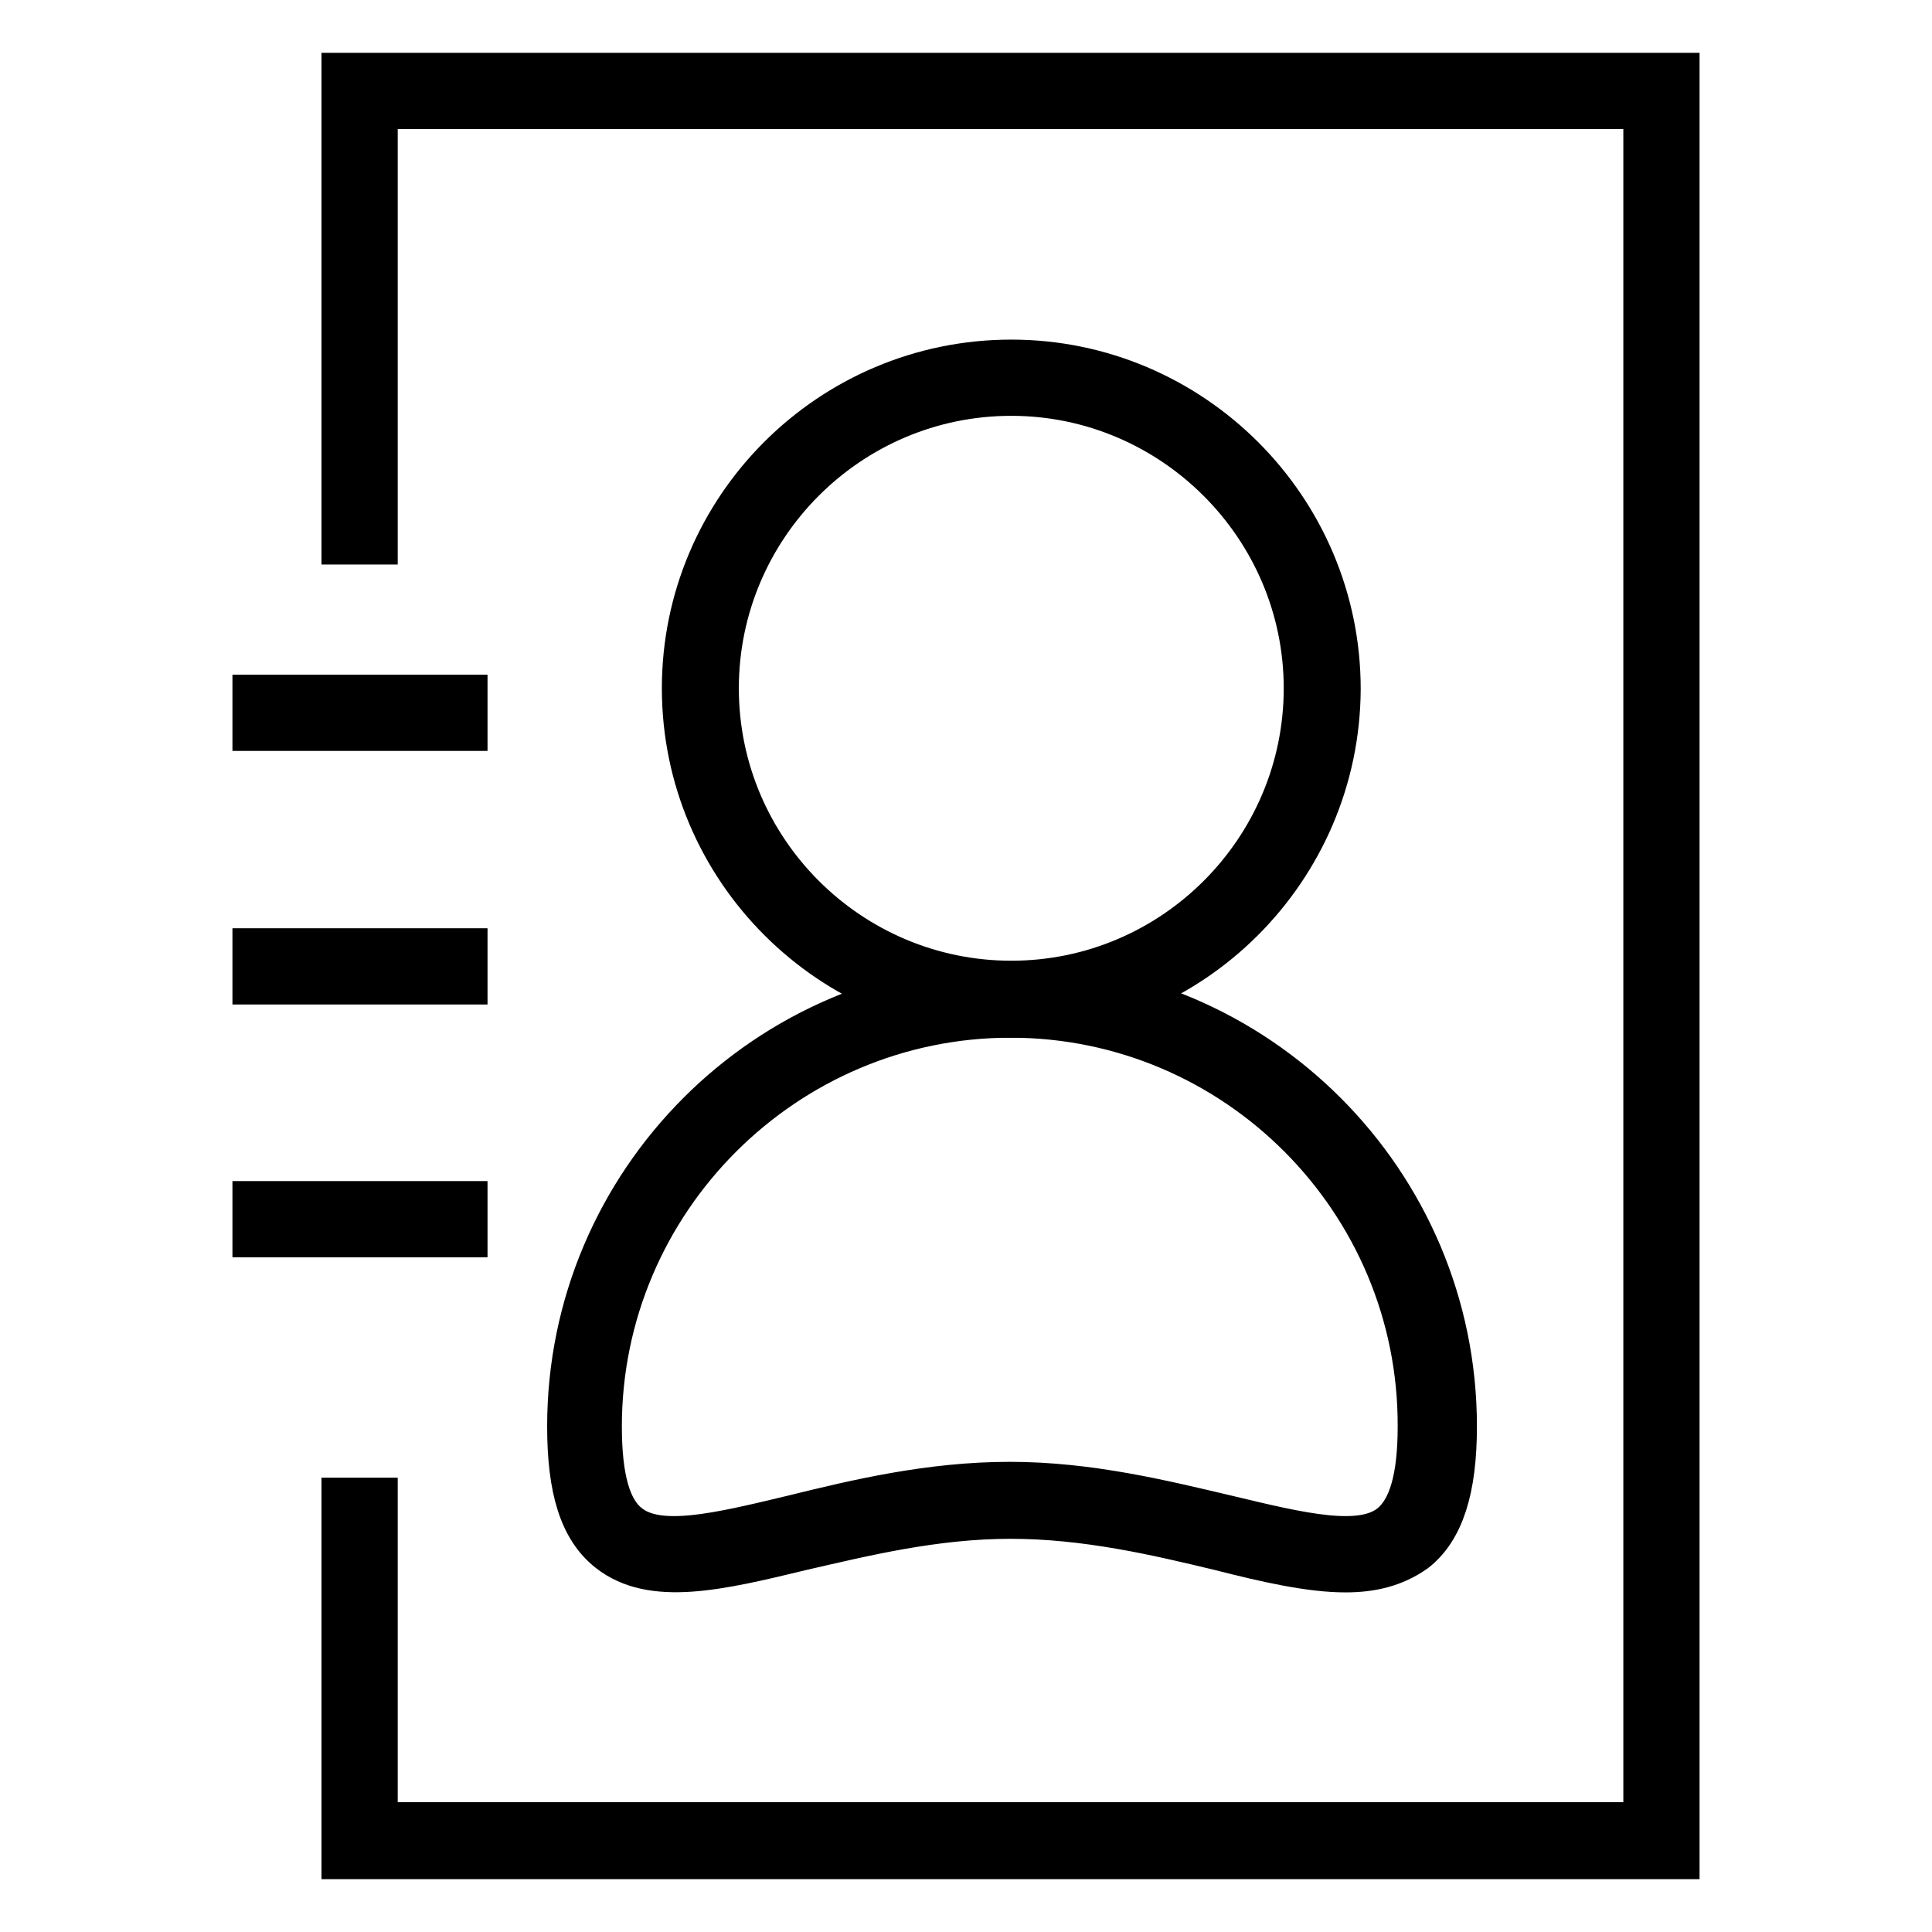 <?xml version="1.0" encoding="utf-8"?>
<!-- Svg Vector Icons : http://www.onlinewebfonts.com/icon -->
<!DOCTYPE svg PUBLIC "-//W3C//DTD SVG 1.1//EN" "http://www.w3.org/Graphics/SVG/1.1/DTD/svg11.dtd">
<svg version="1.1" xmlns="http://www.w3.org/2000/svg" xmlns:xlink="http://www.w3.org/1999/xlink" x="0px" y="0px" viewBox="0 0 256 256" enable-background="new 0 0 256 256" xml:space="preserve">
<g> <path stroke-width="6" fill-opacity="0" stroke="#000000"  d="M134,134.5c-23.8,0-43.3-19.4-43.3-43.3C90.7,67.4,110.1,48,134,48c23.8,0,43.3,19.4,43.3,43.3 C177.2,115.1,157.8,134.5,134,134.5z M134,52.1c-21.6,0-39.1,17.6-39.1,39.1c0,21.6,17.6,39.1,39.1,39.1 c21.6,0,39.1-17.6,39.1-39.1C173.1,69.7,155.5,52.1,134,52.1z"/> <path stroke-width="6" fill-opacity="0" stroke="#000000"  d="M178.3,208c-4.7,0-10.4-1.3-16.7-2.9c-8.3-2-17.7-4.2-27.7-4.2c-10.1,0-19.4,2.3-27.7,4.2 c-11.1,2.7-19.8,4.7-25.4,0.3c-3.7-2.9-5.3-8.1-5.3-16.4c0-32.3,26.3-58.6,58.6-58.6c32.3,0,58.6,26.3,58.6,58.6 c0,8.3-1.7,13.6-5.3,16.4C184.7,207.3,181.7,208,178.3,208L178.3,208z M133.9,134.5c-30,0-54.5,24.5-54.5,54.5 c0,6.9,1.2,11.2,3.8,13.2c4,3.2,11.9,1.3,21.9-1.1c8.5-2.1,18.2-4.4,28.7-4.4c10.5,0,20.2,2.4,28.7,4.4c10,2.4,17.9,4.3,21.9,1.1 c2.6-2.1,3.8-6.4,3.8-13.2C188.3,159,163.9,134.5,133.9,134.5z"/> <path stroke-width="6" fill-opacity="0" stroke="#000000"  d="M222.2,246H45.6v-47.2h4.1v43h168.4V14.1H49.7v57.7h-4.1V10h176.6V246z"/> <path stroke-width="6" fill-opacity="0" stroke="#000000"  d="M33.8,92.4h27.8v4.1H33.8V92.4z M33.8,126h27.8v4.1H33.8V126z"/> <path stroke-width="6" fill-opacity="0" stroke="#000000"  d="M33.8,159.5h27.8v4.1H33.8V159.5z"/></g>
</svg>